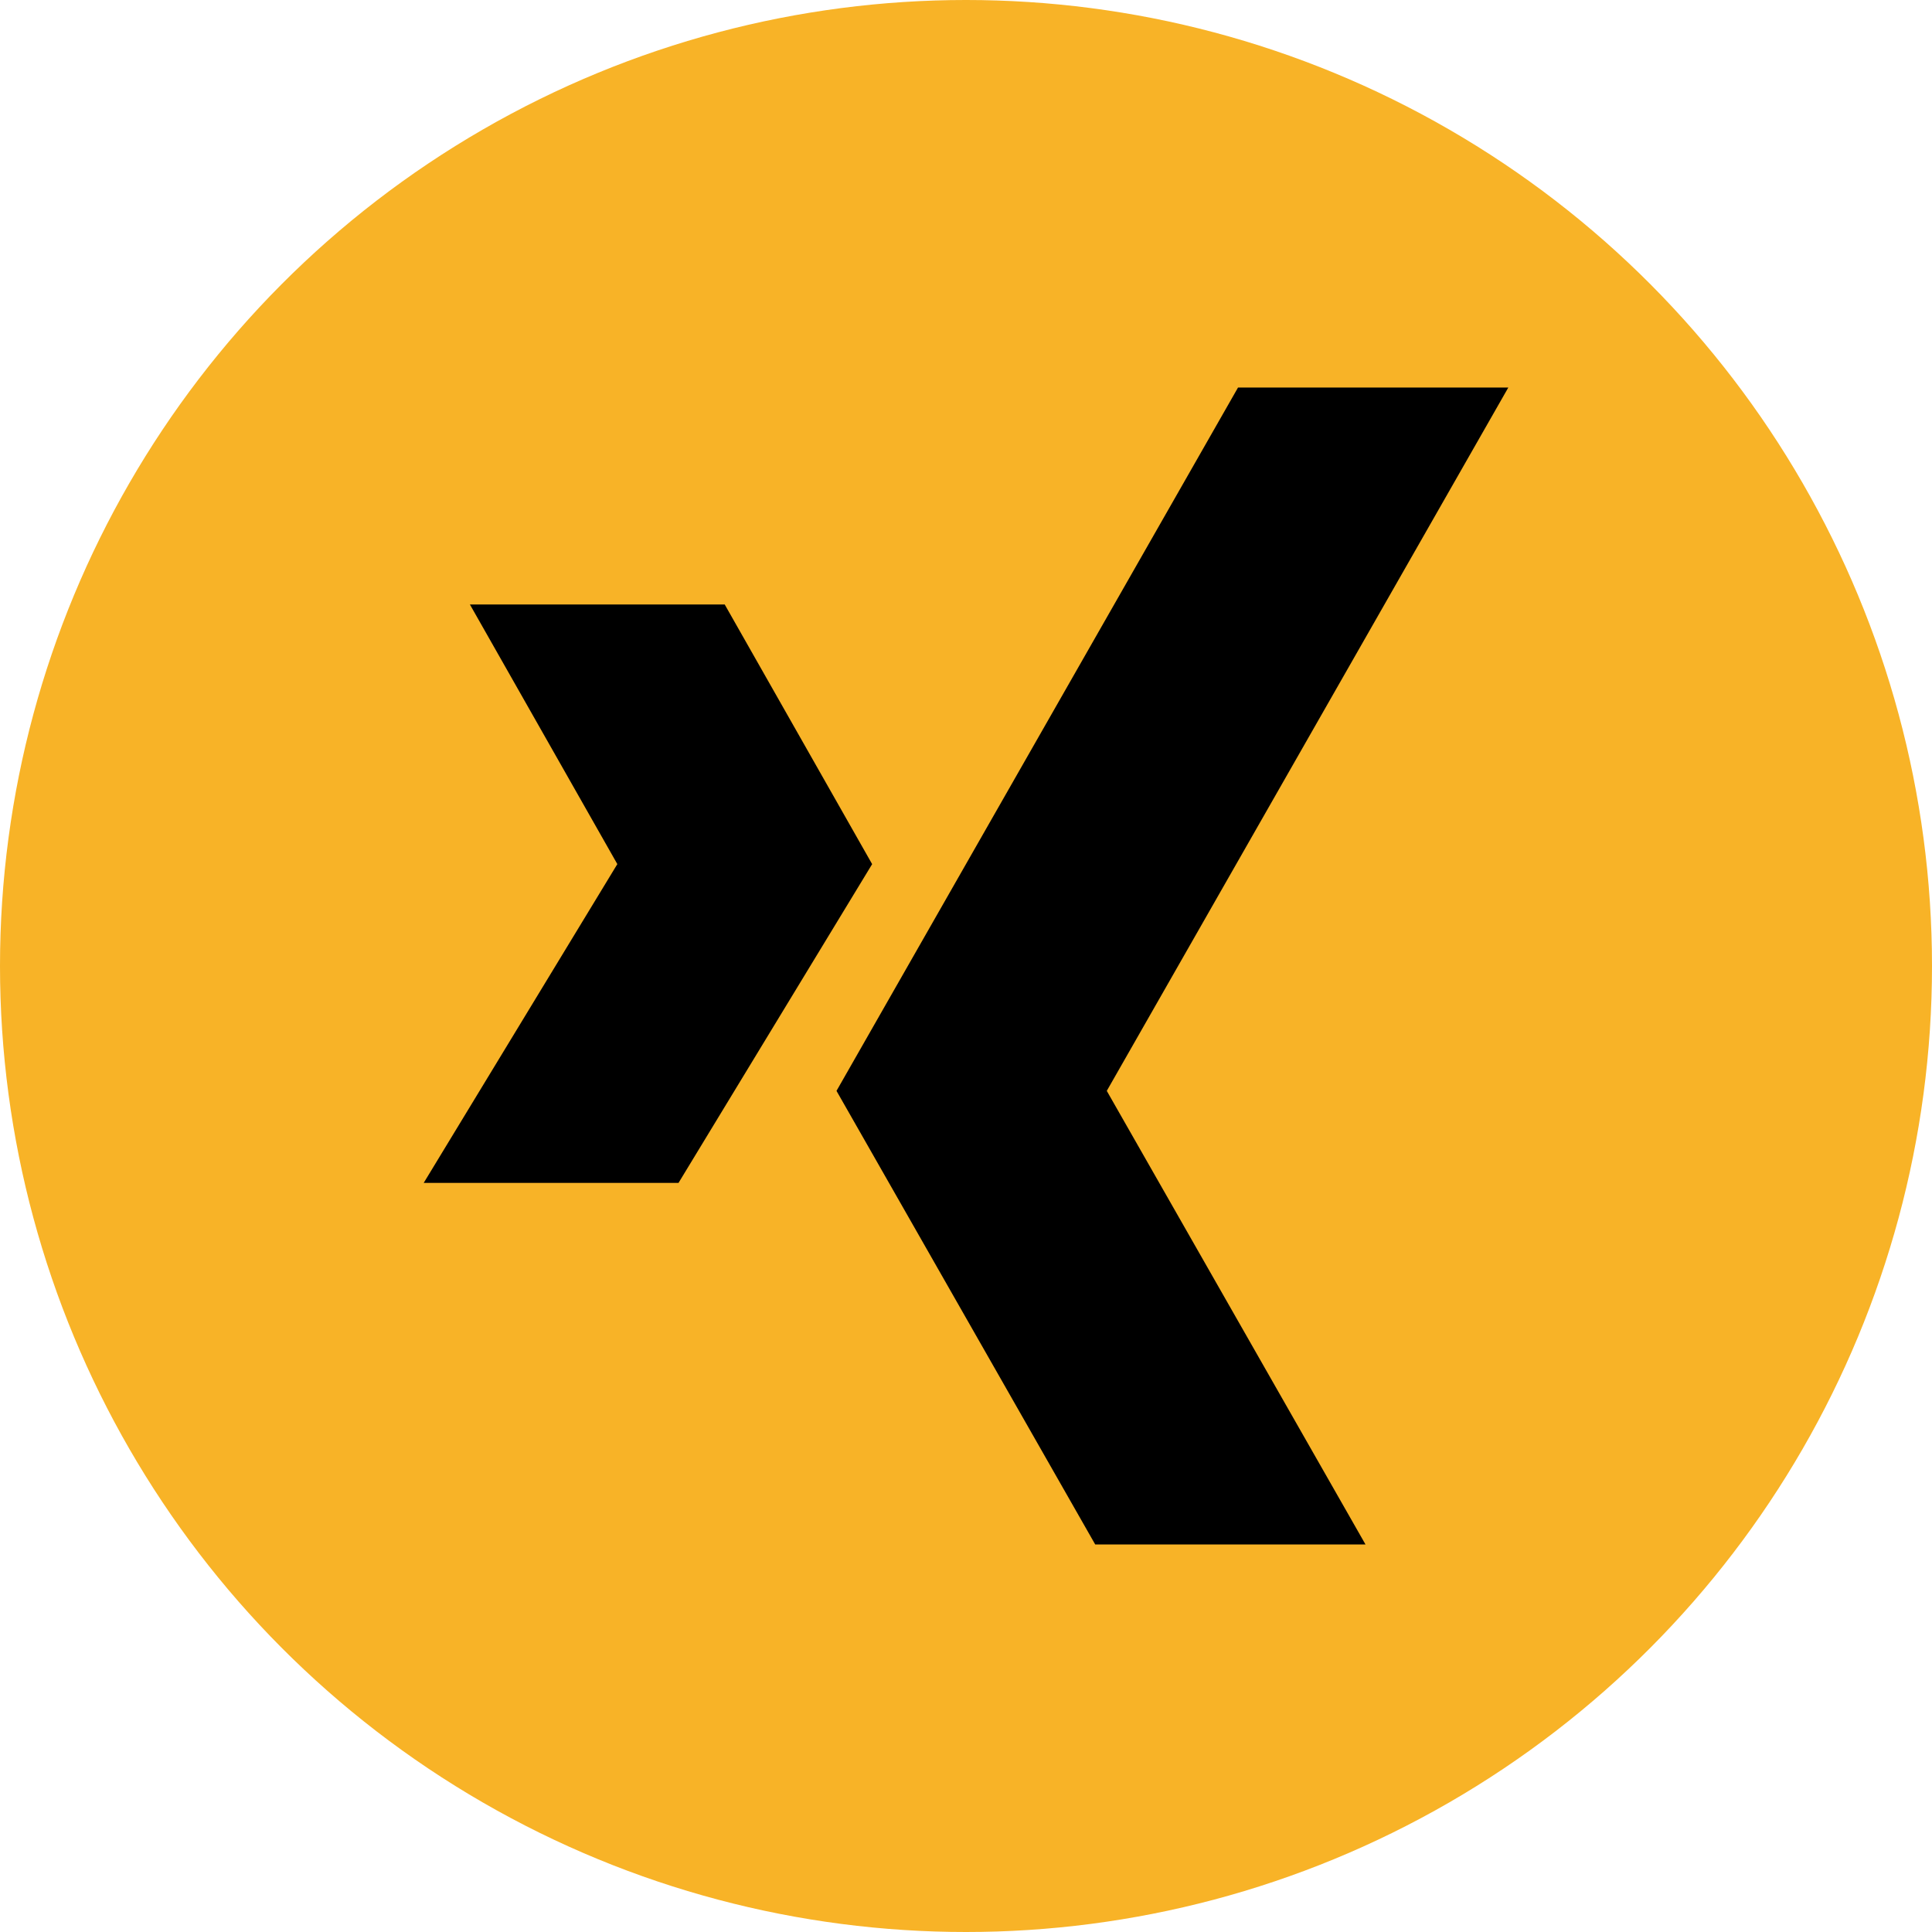 <svg xmlns="http://www.w3.org/2000/svg" width="724" height="724" viewBox="0 0 724 724">
  <g id="xing_svg" data-name="xing svg" transform="translate(-813 -729)">
    <circle id="Ellipse_1" data-name="Ellipse 1" cx="362" cy="362" r="362" transform="translate(813 729)" fill="#f8b327"/>
    <path id="xing" d="M407.453,0H306.165L155.7,263.571,252.649,433.55H353.937L256.984,263.571ZM113.8,81.291H18.315l55.251,97.3L1,298.066H96.489L169.055,178.6Z" transform="translate(970.773 874.225)"/>
  </g>
</svg>

